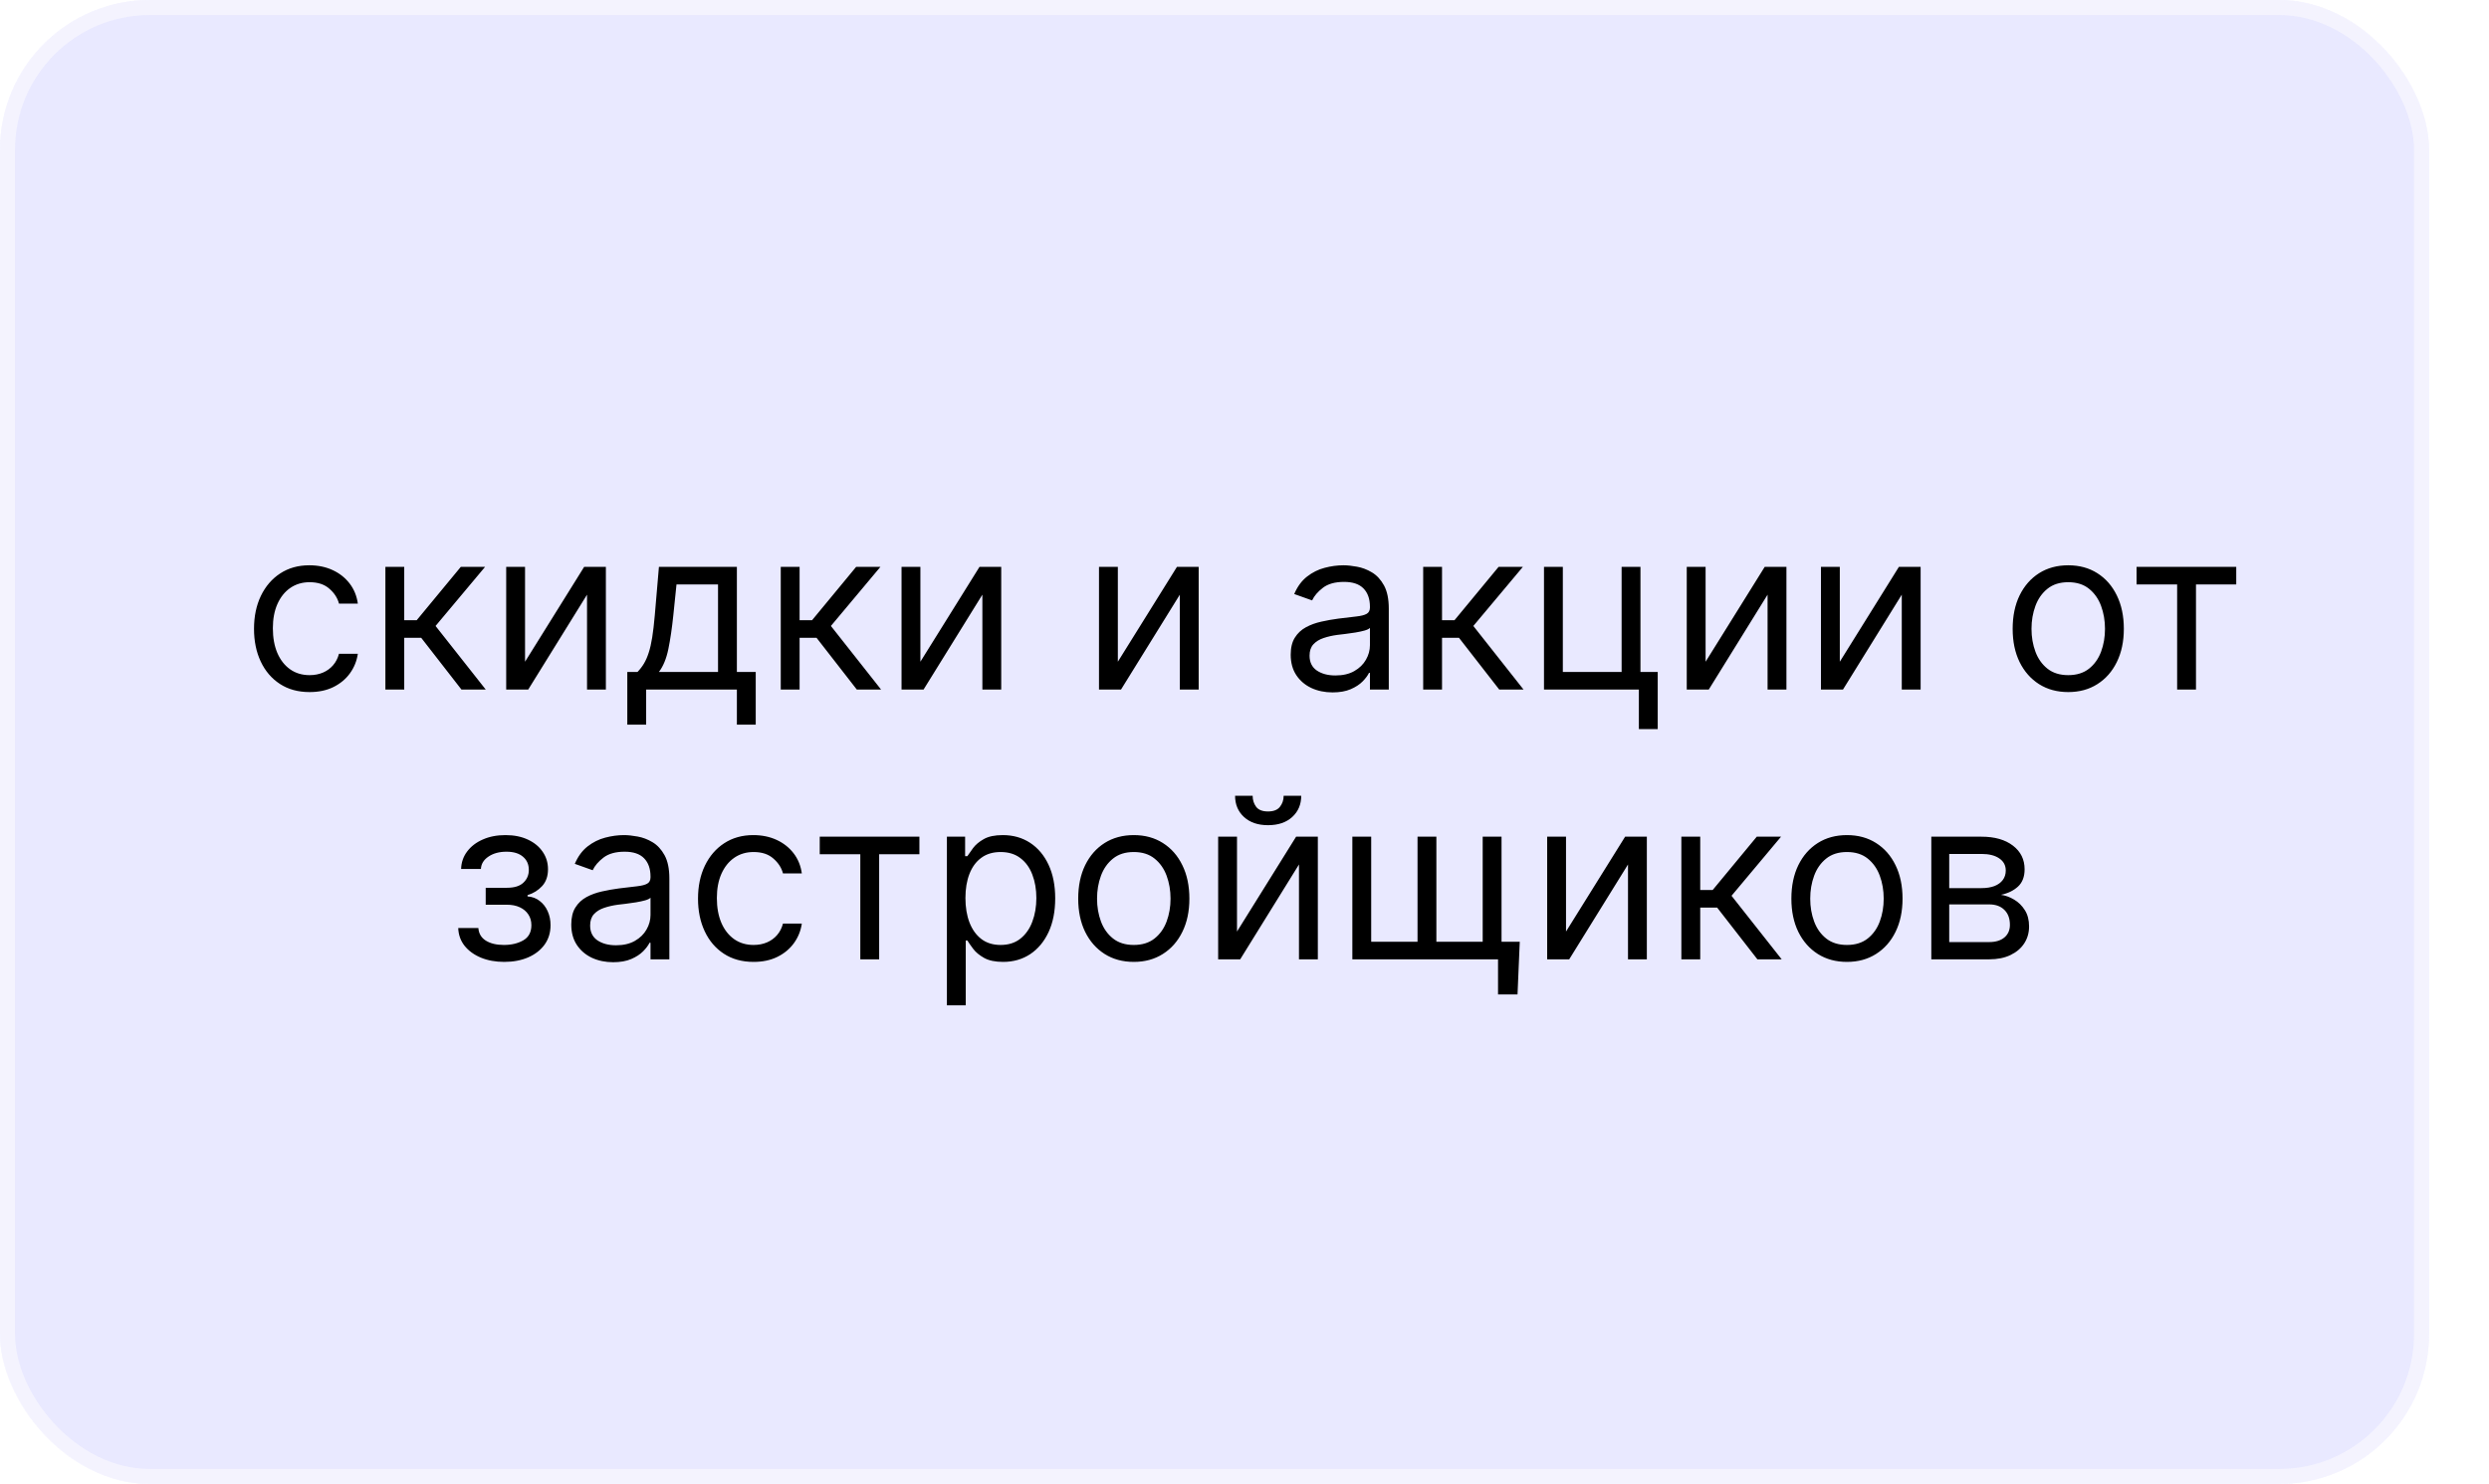 <?xml version="1.0" encoding="UTF-8"?> <svg xmlns="http://www.w3.org/2000/svg" width="166" height="99" viewBox="0 0 166 99" fill="none"> <g filter="url(#filter0_b_93_20)"> <rect width="162" height="99" rx="10" fill="#B6B5FF" fill-opacity="0.3"></rect> <rect x="0.5" y="0.5" width="161" height="98" rx="9.5" stroke="#FFFEFE" stroke-opacity="0.5"></rect> </g> <path d="M20.648 46.17C19.881 46.17 19.221 45.989 18.667 45.627C18.113 45.265 17.687 44.766 17.388 44.13C17.09 43.495 16.941 42.769 16.941 41.952C16.941 41.121 17.094 40.387 17.399 39.752C17.708 39.113 18.138 38.614 18.688 38.255C19.242 37.893 19.888 37.712 20.627 37.712C21.202 37.712 21.721 37.818 22.182 38.031C22.644 38.244 23.022 38.543 23.317 38.926C23.612 39.31 23.795 39.757 23.866 40.269H22.608C22.513 39.896 22.299 39.565 21.969 39.278C21.643 38.986 21.202 38.841 20.648 38.841C20.158 38.841 19.729 38.969 19.359 39.224C18.993 39.477 18.708 39.834 18.502 40.295C18.299 40.753 18.198 41.291 18.198 41.909C18.198 42.541 18.297 43.092 18.496 43.56C18.699 44.029 18.983 44.393 19.349 44.652C19.718 44.912 20.151 45.041 20.648 45.041C20.975 45.041 21.271 44.984 21.538 44.871C21.804 44.757 22.03 44.594 22.214 44.381C22.399 44.168 22.53 43.912 22.608 43.614H23.866C23.795 44.097 23.619 44.532 23.338 44.919C23.061 45.302 22.694 45.608 22.236 45.835C21.781 46.059 21.252 46.17 20.648 46.17ZM25.703 46V37.818H26.96V41.376H27.791L30.732 37.818H32.351L29.049 41.76L32.394 46H30.774L28.09 42.548H26.96V46H25.703ZM35.017 44.146L38.959 37.818H40.408V46H39.151V39.672L35.23 46H33.76V37.818H35.017V44.146ZM41.837 48.344V44.828H42.518C42.685 44.654 42.829 44.466 42.95 44.264C43.071 44.061 43.175 43.821 43.264 43.544C43.356 43.264 43.435 42.923 43.498 42.522C43.562 42.117 43.619 41.629 43.669 41.057L43.946 37.818H49.145V44.828H50.402V48.344H49.145V46H43.094V48.344H41.837ZM43.946 44.828H47.888V38.99H45.118L44.905 41.057C44.816 41.913 44.706 42.66 44.575 43.299C44.443 43.939 44.234 44.448 43.946 44.828ZM52.071 46V37.818H53.328V41.376H54.159L57.099 37.818H58.718L55.416 41.76L58.761 46H57.142L54.457 42.548H53.328V46H52.071ZM61.384 44.146L65.326 37.818H66.775V46H65.518V39.672L61.597 46H60.127V37.818H61.384V44.146ZM74.553 44.146L78.495 37.818H79.944V46H78.687V39.672L74.766 46H73.296V37.818H74.553V44.146ZM88.873 46.192C88.354 46.192 87.884 46.094 87.461 45.899C87.038 45.7 86.703 45.414 86.454 45.041C86.206 44.665 86.082 44.21 86.082 43.678C86.082 43.209 86.174 42.829 86.359 42.538C86.543 42.243 86.79 42.012 87.099 41.845C87.408 41.678 87.749 41.554 88.122 41.472C88.498 41.387 88.876 41.32 89.256 41.27C89.753 41.206 90.156 41.158 90.465 41.126C90.778 41.091 91.005 41.032 91.147 40.95C91.293 40.869 91.366 40.727 91.366 40.524V40.481C91.366 39.956 91.222 39.548 90.934 39.256C90.65 38.965 90.219 38.82 89.64 38.82C89.04 38.82 88.569 38.951 88.228 39.214C87.887 39.477 87.647 39.757 87.509 40.055L86.316 39.629C86.529 39.132 86.813 38.745 87.168 38.468C87.527 38.188 87.917 37.992 88.34 37.882C88.766 37.769 89.185 37.712 89.597 37.712C89.86 37.712 90.162 37.744 90.503 37.807C90.847 37.868 91.179 37.994 91.499 38.186C91.822 38.377 92.09 38.667 92.303 39.054C92.516 39.441 92.623 39.959 92.623 40.609V46H91.366V44.892H91.302C91.216 45.07 91.074 45.26 90.876 45.462C90.677 45.664 90.412 45.837 90.082 45.979C89.752 46.121 89.349 46.192 88.873 46.192ZM89.064 45.062C89.562 45.062 89.981 44.965 90.322 44.77C90.666 44.574 90.925 44.322 91.099 44.013C91.277 43.704 91.366 43.379 91.366 43.038V41.888C91.312 41.952 91.195 42.01 91.014 42.064C90.837 42.113 90.63 42.158 90.396 42.197C90.165 42.232 89.94 42.264 89.72 42.293C89.503 42.318 89.327 42.339 89.192 42.356C88.866 42.399 88.56 42.468 88.276 42.564C87.996 42.657 87.768 42.797 87.594 42.985C87.424 43.17 87.339 43.422 87.339 43.742C87.339 44.178 87.5 44.508 87.823 44.732C88.15 44.952 88.564 45.062 89.064 45.062ZM94.917 46V37.818H96.174V41.376H97.005L99.946 37.818H101.565L98.262 41.76L101.608 46H99.988L97.303 42.548H96.174V46H94.917ZM109.408 37.818V44.828H110.559V48.642H109.302V46H102.974V37.818H104.231V44.828H108.151V37.818H109.408ZM113.752 44.146L117.694 37.818H119.143V46H117.886V39.672L113.965 46H112.495V37.818H113.752V44.146ZM122.703 44.146L126.644 37.818H128.093V46H126.836V39.672L122.916 46H121.445V37.818H122.703V44.146ZM137.938 46.17C137.2 46.17 136.552 45.995 135.994 45.643C135.44 45.291 135.007 44.8 134.694 44.168C134.385 43.535 134.231 42.797 134.231 41.952C134.231 41.099 134.385 40.355 134.694 39.72C135.007 39.084 135.44 38.591 135.994 38.239C136.552 37.887 137.2 37.712 137.938 37.712C138.677 37.712 139.323 37.887 139.877 38.239C140.435 38.591 140.868 39.084 141.177 39.72C141.489 40.355 141.646 41.099 141.646 41.952C141.646 42.797 141.489 43.535 141.177 44.168C140.868 44.8 140.435 45.291 139.877 45.643C139.323 45.995 138.677 46.17 137.938 46.17ZM137.938 45.041C138.499 45.041 138.961 44.897 139.323 44.61C139.685 44.322 139.954 43.944 140.128 43.475C140.302 43.006 140.389 42.499 140.389 41.952C140.389 41.405 140.302 40.895 140.128 40.423C139.954 39.951 139.685 39.569 139.323 39.278C138.961 38.986 138.499 38.841 137.938 38.841C137.377 38.841 136.916 38.986 136.553 39.278C136.191 39.569 135.923 39.951 135.749 40.423C135.575 40.895 135.488 41.405 135.488 41.952C135.488 42.499 135.575 43.006 135.749 43.475C135.923 43.944 136.191 44.322 136.553 44.61C136.916 44.897 137.377 45.041 137.938 45.041ZM142.495 38.99V37.818H149.143V38.99H146.458V46H145.201V38.99H142.495ZM30.561 61.912H31.903C31.931 62.281 32.098 62.562 32.404 62.754C32.713 62.945 33.114 63.041 33.608 63.041C34.112 63.041 34.543 62.938 34.902 62.732C35.261 62.523 35.44 62.185 35.44 61.72C35.44 61.447 35.372 61.209 35.237 61.006C35.102 60.8 34.913 60.641 34.667 60.527C34.422 60.413 34.133 60.356 33.799 60.356H32.393V59.227H33.799C34.3 59.227 34.669 59.114 34.907 58.886C35.149 58.659 35.269 58.375 35.269 58.034C35.269 57.668 35.14 57.375 34.88 57.155C34.621 56.931 34.254 56.82 33.778 56.82C33.298 56.82 32.899 56.928 32.579 57.145C32.26 57.358 32.091 57.633 32.073 57.97H30.752C30.767 57.53 30.901 57.141 31.157 56.804C31.413 56.463 31.761 56.196 32.201 56.005C32.642 55.809 33.146 55.712 33.714 55.712C34.289 55.712 34.788 55.813 35.211 56.015C35.637 56.214 35.965 56.486 36.196 56.83C36.431 57.171 36.548 57.558 36.548 57.992C36.548 58.453 36.418 58.826 36.159 59.11C35.9 59.394 35.575 59.597 35.184 59.717V59.803C35.493 59.824 35.761 59.923 35.989 60.101C36.219 60.275 36.399 60.504 36.526 60.788C36.654 61.069 36.718 61.379 36.718 61.72C36.718 62.217 36.585 62.651 36.319 63.02C36.052 63.386 35.687 63.67 35.221 63.872C34.756 64.071 34.225 64.171 33.629 64.171C33.05 64.171 32.532 64.076 32.073 63.888C31.615 63.696 31.251 63.432 30.981 63.094C30.715 62.754 30.575 62.359 30.561 61.912ZM40.892 64.192C40.373 64.192 39.903 64.094 39.48 63.899C39.058 63.7 38.722 63.414 38.473 63.041C38.225 62.665 38.1 62.21 38.1 61.678C38.1 61.209 38.193 60.829 38.377 60.538C38.562 60.243 38.809 60.012 39.118 59.845C39.427 59.678 39.768 59.554 40.141 59.472C40.517 59.387 40.895 59.32 41.275 59.27C41.772 59.206 42.175 59.158 42.484 59.126C42.797 59.091 43.024 59.032 43.166 58.95C43.312 58.869 43.385 58.727 43.385 58.524V58.481C43.385 57.956 43.241 57.548 42.953 57.256C42.669 56.965 42.238 56.82 41.659 56.82C41.059 56.82 40.588 56.951 40.247 57.214C39.906 57.477 39.667 57.757 39.528 58.055L38.335 57.629C38.548 57.132 38.832 56.745 39.187 56.468C39.546 56.188 39.937 55.992 40.359 55.882C40.785 55.769 41.204 55.712 41.616 55.712C41.879 55.712 42.181 55.744 42.522 55.807C42.866 55.868 43.198 55.994 43.518 56.186C43.841 56.377 44.109 56.667 44.322 57.054C44.535 57.441 44.642 57.959 44.642 58.609V64H43.385V62.892H43.321C43.236 63.07 43.093 63.26 42.895 63.462C42.696 63.664 42.431 63.837 42.101 63.979C41.771 64.121 41.368 64.192 40.892 64.192ZM41.084 63.062C41.581 63.062 42 62.965 42.341 62.77C42.685 62.574 42.944 62.322 43.118 62.013C43.296 61.704 43.385 61.379 43.385 61.038V59.888C43.331 59.952 43.214 60.01 43.033 60.064C42.855 60.113 42.65 60.158 42.415 60.197C42.184 60.232 41.959 60.264 41.739 60.293C41.522 60.318 41.346 60.339 41.211 60.356C40.885 60.399 40.579 60.468 40.295 60.564C40.015 60.657 39.787 60.797 39.613 60.985C39.443 61.17 39.358 61.422 39.358 61.742C39.358 62.178 39.519 62.508 39.842 62.732C40.169 62.952 40.583 63.062 41.084 63.062ZM50.26 64.171C49.493 64.171 48.833 63.989 48.279 63.627C47.725 63.265 47.298 62.766 47 62.13C46.702 61.495 46.553 60.769 46.553 59.952C46.553 59.121 46.705 58.387 47.011 57.752C47.32 57.113 47.749 56.614 48.3 56.255C48.854 55.893 49.5 55.712 50.239 55.712C50.814 55.712 51.333 55.818 51.794 56.031C52.256 56.244 52.634 56.543 52.929 56.926C53.224 57.31 53.406 57.757 53.477 58.269H52.22C52.124 57.896 51.911 57.565 51.581 57.278C51.254 56.986 50.814 56.841 50.26 56.841C49.77 56.841 49.34 56.969 48.971 57.224C48.605 57.477 48.319 57.834 48.113 58.295C47.911 58.753 47.81 59.291 47.81 59.909C47.81 60.541 47.909 61.092 48.108 61.56C48.31 62.029 48.595 62.393 48.96 62.652C49.33 62.912 49.763 63.041 50.26 63.041C50.587 63.041 50.883 62.984 51.15 62.871C51.416 62.757 51.642 62.594 51.826 62.381C52.011 62.168 52.142 61.912 52.22 61.614H53.477C53.406 62.097 53.231 62.532 52.95 62.919C52.673 63.302 52.306 63.608 51.847 63.835C51.393 64.059 50.864 64.171 50.26 64.171ZM54.671 56.99V55.818H61.318V56.99H58.634V64H57.377V56.99H54.671ZM63.152 67.068V55.818H64.367V57.118H64.516C64.608 56.976 64.736 56.795 64.899 56.575C65.066 56.351 65.304 56.152 65.613 55.978C65.925 55.8 66.348 55.712 66.881 55.712C67.57 55.712 68.177 55.884 68.703 56.228C69.228 56.573 69.638 57.061 69.933 57.693C70.228 58.325 70.375 59.071 70.375 59.93C70.375 60.797 70.228 61.548 69.933 62.184C69.638 62.816 69.23 63.306 68.708 63.654C68.186 63.998 67.584 64.171 66.902 64.171C66.376 64.171 65.956 64.084 65.64 63.909C65.324 63.732 65.08 63.531 64.91 63.307C64.739 63.08 64.608 62.892 64.516 62.743H64.409V67.068H63.152ZM64.388 59.909C64.388 60.527 64.478 61.072 64.659 61.544C64.841 62.013 65.105 62.381 65.453 62.647C65.801 62.91 66.227 63.041 66.732 63.041C67.257 63.041 67.696 62.903 68.047 62.626C68.402 62.345 68.669 61.969 68.846 61.496C69.027 61.021 69.118 60.492 69.118 59.909C69.118 59.334 69.029 58.815 68.852 58.354C68.678 57.889 68.413 57.521 68.058 57.251C67.706 56.978 67.264 56.841 66.732 56.841C66.22 56.841 65.79 56.971 65.442 57.23C65.094 57.485 64.832 57.844 64.654 58.306C64.477 58.764 64.388 59.298 64.388 59.909ZM75.617 64.171C74.878 64.171 74.23 63.995 73.672 63.643C73.118 63.291 72.685 62.8 72.373 62.168C72.064 61.535 71.909 60.797 71.909 59.952C71.909 59.099 72.064 58.355 72.373 57.72C72.685 57.084 73.118 56.591 73.672 56.239C74.23 55.887 74.878 55.712 75.617 55.712C76.355 55.712 77.001 55.887 77.555 56.239C78.113 56.591 78.546 57.084 78.855 57.72C79.168 58.355 79.324 59.099 79.324 59.952C79.324 60.797 79.168 61.535 78.855 62.168C78.546 62.8 78.113 63.291 77.555 63.643C77.001 63.995 76.355 64.171 75.617 64.171ZM75.617 63.041C76.178 63.041 76.639 62.897 77.001 62.61C77.364 62.322 77.632 61.944 77.806 61.475C77.98 61.006 78.067 60.499 78.067 59.952C78.067 59.405 77.98 58.895 77.806 58.423C77.632 57.951 77.364 57.569 77.001 57.278C76.639 56.986 76.178 56.841 75.617 56.841C75.055 56.841 74.594 56.986 74.232 57.278C73.869 57.569 73.601 57.951 73.427 58.423C73.253 58.895 73.166 59.405 73.166 59.952C73.166 60.499 73.253 61.006 73.427 61.475C73.601 61.944 73.869 62.322 74.232 62.61C74.594 62.897 75.055 63.041 75.617 63.041ZM82.5 62.146L86.442 55.818H87.891V64H86.633V57.672L82.713 64H81.243V55.818H82.5V62.146ZM85.611 53.091H86.783C86.783 53.666 86.584 54.137 86.186 54.502C85.788 54.868 85.249 55.051 84.567 55.051C83.896 55.051 83.361 54.868 82.963 54.502C82.569 54.137 82.372 53.666 82.372 53.091H83.544C83.544 53.368 83.62 53.611 83.773 53.821C83.929 54.03 84.194 54.135 84.567 54.135C84.94 54.135 85.206 54.03 85.366 53.821C85.529 53.611 85.611 53.368 85.611 53.091ZM101.358 62.828L101.209 66.344H99.909V64H98.844V62.828H101.358ZM90.193 55.818H91.45V62.828H94.54V55.818H95.797V62.828H98.886V55.818H100.143V64H90.193V55.818ZM104.443 62.146L108.385 55.818H109.834V64H108.577V57.672L104.656 64H103.186V55.818H104.443V62.146ZM112.136 64V55.818H113.394V59.376H114.224L117.165 55.818H118.784L115.482 59.76L118.827 64H117.207L114.523 60.548H113.394V64H112.136ZM123.18 64.171C122.441 64.171 121.793 63.995 121.236 63.643C120.682 63.291 120.249 62.8 119.936 62.168C119.627 61.535 119.473 60.797 119.473 59.952C119.473 59.099 119.627 58.355 119.936 57.72C120.249 57.084 120.682 56.591 121.236 56.239C121.793 55.887 122.441 55.712 123.18 55.712C123.919 55.712 124.565 55.887 125.119 56.239C125.676 56.591 126.11 57.084 126.419 57.72C126.731 58.355 126.887 59.099 126.887 59.952C126.887 60.797 126.731 61.535 126.419 62.168C126.11 62.8 125.676 63.291 125.119 63.643C124.565 63.995 123.919 64.171 123.18 64.171ZM123.18 63.041C123.741 63.041 124.203 62.897 124.565 62.61C124.927 62.322 125.195 61.944 125.369 61.475C125.543 61.006 125.63 60.499 125.63 59.952C125.63 59.405 125.543 58.895 125.369 58.423C125.195 57.951 124.927 57.569 124.565 57.278C124.203 56.986 123.741 56.841 123.18 56.841C122.619 56.841 122.157 56.986 121.795 57.278C121.433 57.569 121.165 57.951 120.991 58.423C120.817 58.895 120.73 59.405 120.73 59.952C120.73 60.499 120.817 61.006 120.991 61.475C121.165 61.944 121.433 62.322 121.795 62.61C122.157 62.897 122.619 63.041 123.18 63.041ZM128.806 64V55.818H132.152C133.032 55.818 133.732 56.017 134.25 56.415C134.769 56.812 135.028 57.338 135.028 57.992C135.028 58.489 134.881 58.874 134.586 59.147C134.291 59.417 133.913 59.6 133.451 59.696C133.753 59.739 134.046 59.845 134.33 60.016C134.618 60.186 134.856 60.42 135.044 60.719C135.232 61.014 135.326 61.376 135.326 61.805C135.326 62.224 135.22 62.599 135.007 62.929C134.794 63.26 134.488 63.521 134.09 63.712C133.693 63.904 133.217 64 132.663 64H128.806ZM130 62.849H132.663C133.096 62.849 133.435 62.746 133.68 62.541C133.925 62.334 134.048 62.054 134.048 61.699C134.048 61.276 133.925 60.944 133.68 60.703C133.435 60.458 133.096 60.335 132.663 60.335H130V62.849ZM130 59.249H132.152C132.489 59.249 132.778 59.202 133.02 59.11C133.261 59.014 133.446 58.879 133.574 58.705C133.705 58.528 133.771 58.318 133.771 58.077C133.771 57.732 133.627 57.462 133.339 57.267C133.052 57.068 132.656 56.969 132.152 56.969H130V59.249Z" fill="black"></path> <defs> <filter id="filter0_b_93_20" x="-4" y="-4" width="170" height="107" filterUnits="userSpaceOnUse" color-interpolation-filters="sRGB"> <feFlood flood-opacity="0" result="BackgroundImageFix"></feFlood> <feGaussianBlur in="BackgroundImageFix" stdDeviation="2"></feGaussianBlur> <feComposite in2="SourceAlpha" operator="in" result="effect1_backgroundBlur_93_20"></feComposite> <feBlend mode="normal" in="SourceGraphic" in2="effect1_backgroundBlur_93_20" result="shape"></feBlend> </filter> </defs> </svg> 